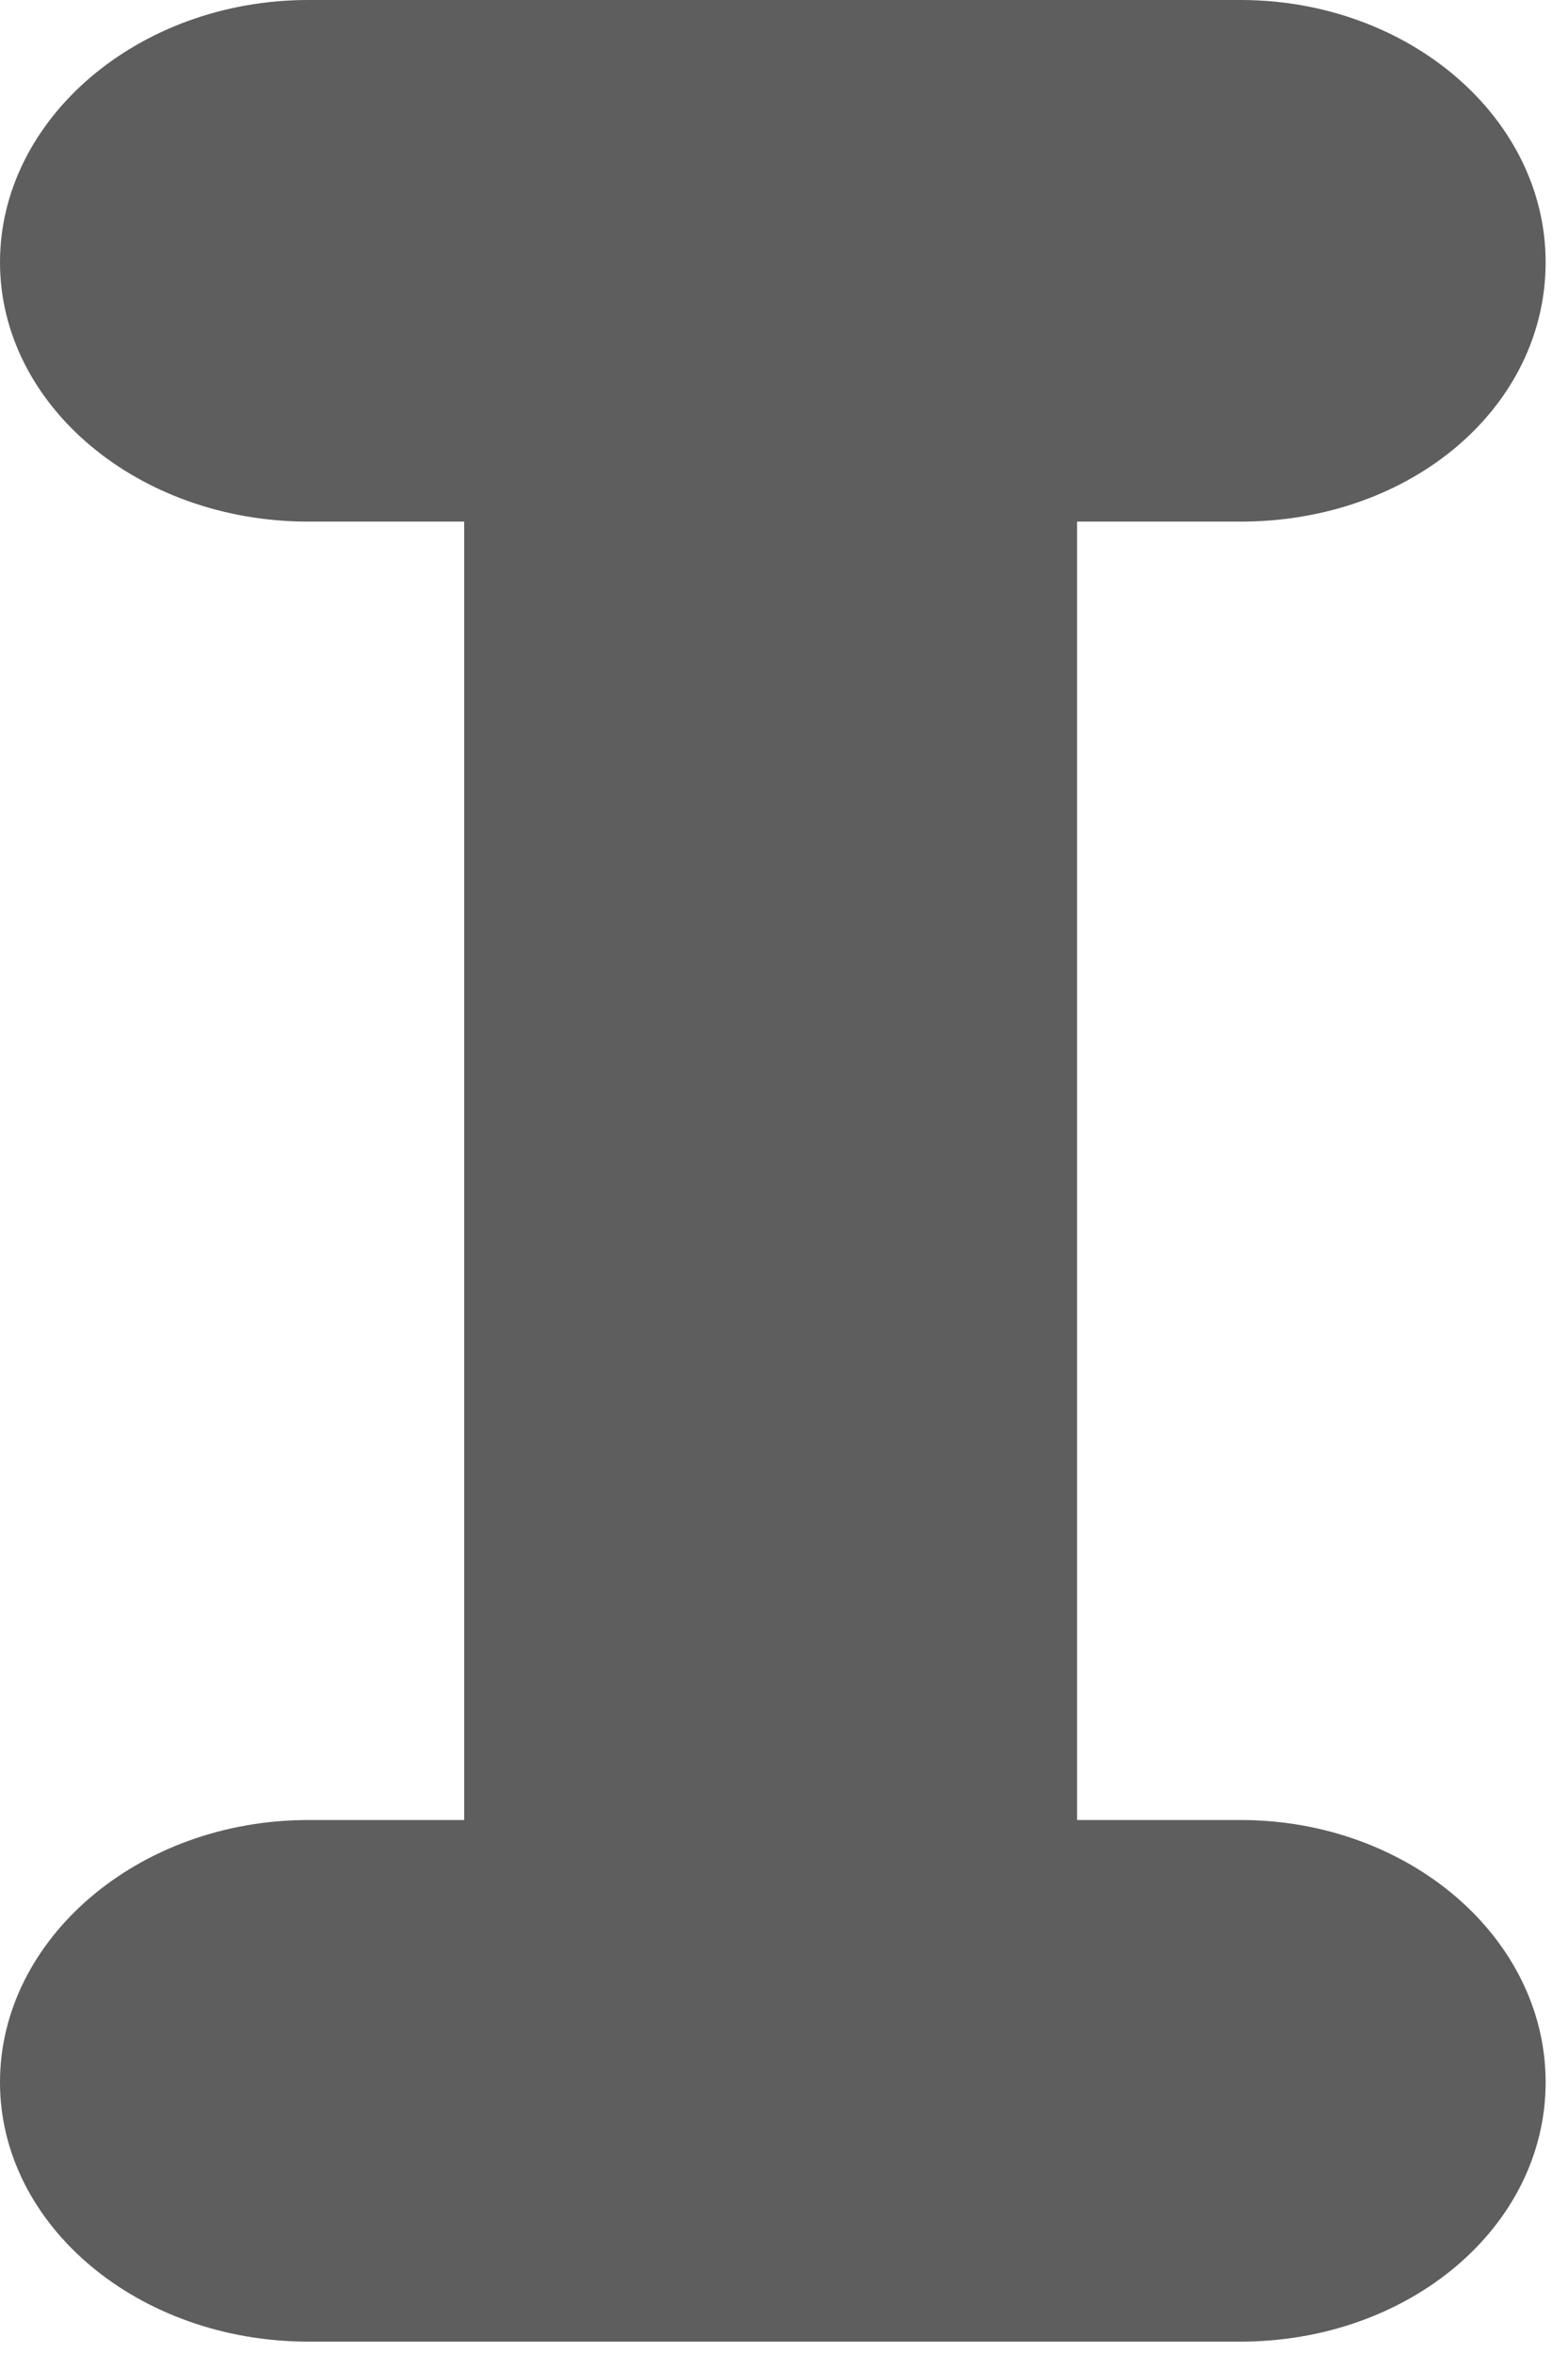 <?xml version="1.0" encoding="utf-8"?>
<svg xmlns="http://www.w3.org/2000/svg" fill="none" height="100%" overflow="visible" preserveAspectRatio="none" style="display: block;" viewBox="0 0 60 90" width="100%">
<path d="M47.47 89.565H11.799C5.291 89.565 0 85.121 0 79.643C0 74.164 5.291 69.614 11.799 69.614H17.762V19.951H11.799C5.291 19.951 0 15.507 0 10.029C0 4.551 5.291 0 11.799 0H47.47C53.895 0 59.144 4.497 59.144 10.029C59.144 15.561 54.021 19.951 47.47 19.951H41.214V69.614H47.47C53.895 69.614 59.144 74.111 59.144 79.643C59.144 85.175 53.916 89.565 47.47 89.565Z" fill="#5E5E5E" id="Vector"/>
</svg>